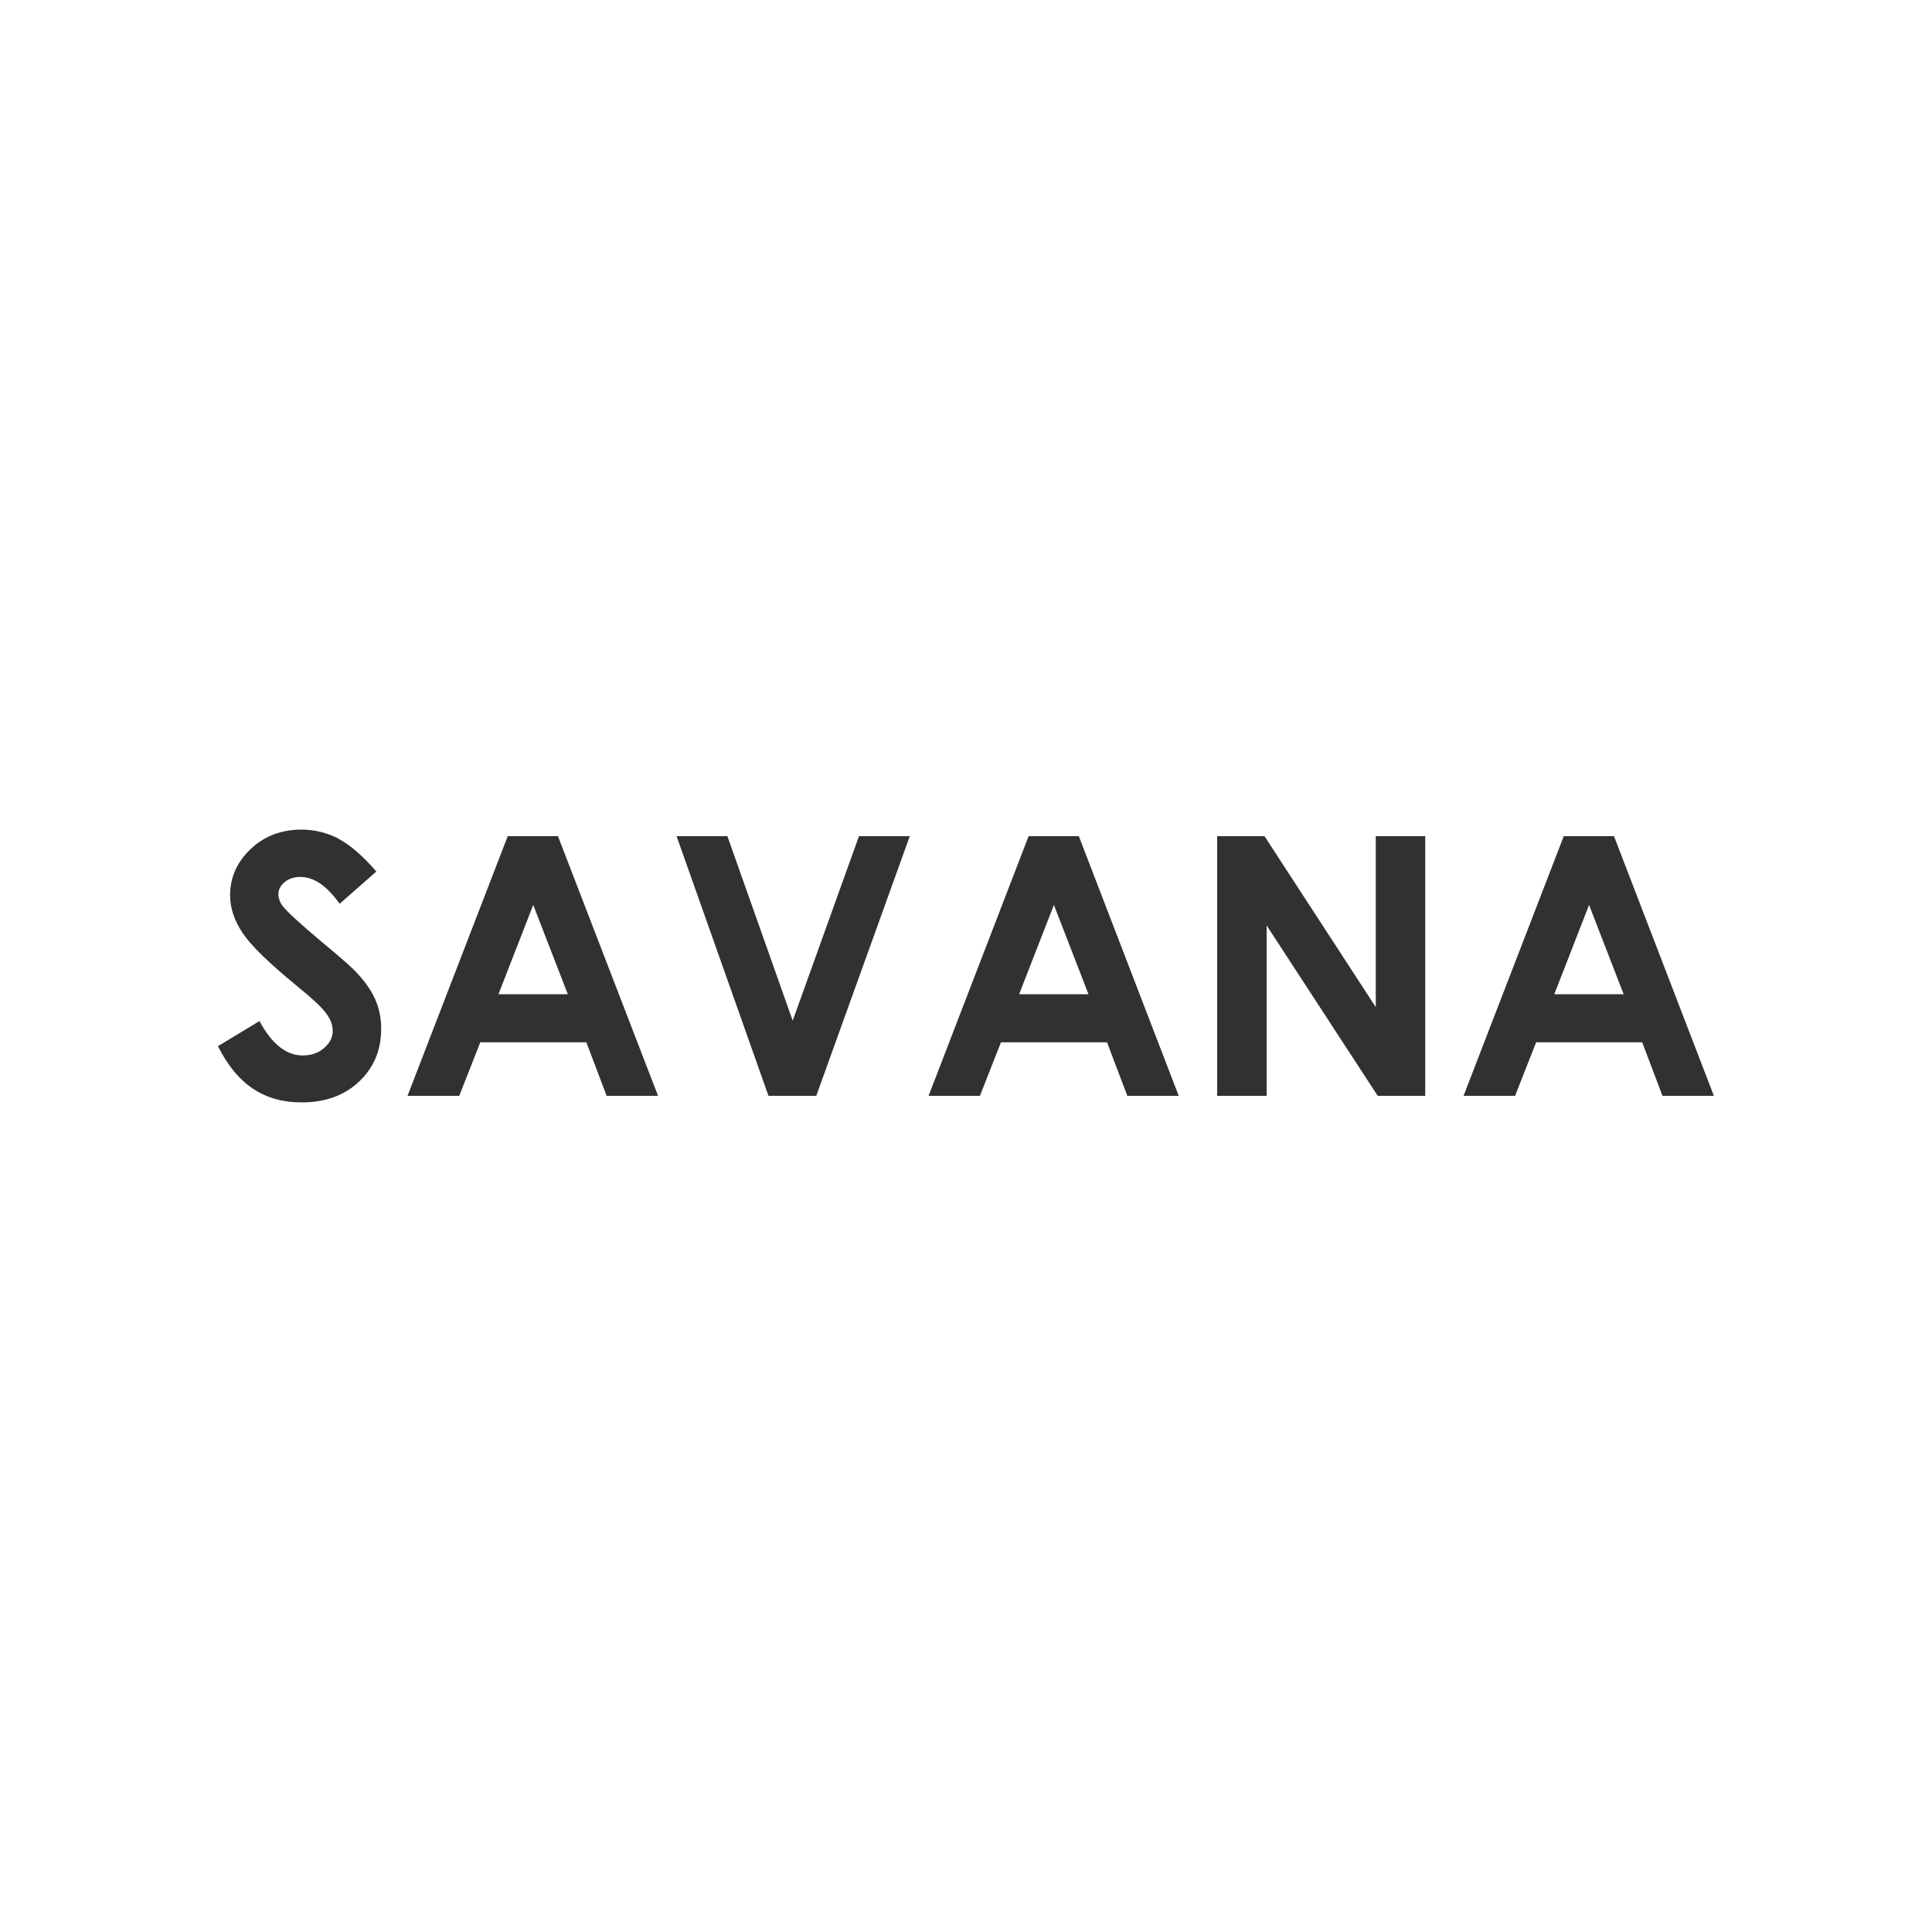 <?xml version="1.0" encoding="UTF-8"?><svg id="Livello_1" xmlns="http://www.w3.org/2000/svg" viewBox="0 0 100 100"><defs><style>.cls-1{fill:#323131;}</style></defs><path class="cls-1" d="m84.05,51.46h-3.6l1.8-4.62,1.79,4.62h0Zm-8.29,5.26h2.66l1.09-2.77h5.49l1.05,2.77h2.66l-5.17-13.44h-2.6l-5.19,13.45h.01Zm-12.76,0h2.56v-8.82l5.75,8.82h2.46v-13.44h-2.56v8.85l-5.76-8.85h-2.45v13.45h0Zm-6.65-5.26h-3.6l1.8-4.62,1.79,4.62h0Zm-8.29,5.26h2.66l1.09-2.77h5.49l1.05,2.77h2.66l-5.17-13.44h-2.6l-5.18,13.45h0Zm-8.28,0h2.47l4.84-13.44h-2.63l-3.43,9.55-3.38-9.55h-2.63l4.76,13.45h0Zm-10.38-5.26h-3.6l1.8-4.62,1.79,4.62h.01Zm-8.29,5.26h2.66l1.09-2.77h5.49l1.05,2.77h2.66l-5.18-13.44h-2.6l-5.19,13.45h.02Zm-3.58-13.31c-.61-.31-1.25-.47-1.92-.47-1.04,0-1.92.33-2.63,1-.71.67-1.07,1.47-1.07,2.4,0,.65.21,1.29.64,1.94.43.65,1.37,1.57,2.84,2.77.77.63,1.27,1.09,1.49,1.4.23.3.34.61.34.91,0,.34-.15.63-.45.89-.3.26-.67.38-1.11.38-.84,0-1.59-.59-2.23-1.78l-2.15,1.3c.51,1.01,1.11,1.74,1.83,2.21.71.47,1.54.7,2.5.7,1.23,0,2.22-.36,2.98-1.08s1.14-1.63,1.14-2.73c0-.57-.11-1.09-.33-1.57-.22-.48-.58-.98-1.1-1.5-.21-.21-.8-.73-1.78-1.54-1.04-.88-1.67-1.46-1.88-1.73-.15-.2-.23-.41-.23-.64s.11-.43.32-.61.49-.27.82-.27c.69,0,1.37.46,2.03,1.39l1.9-1.67c-.71-.82-1.37-1.39-1.97-1.7"/></svg>